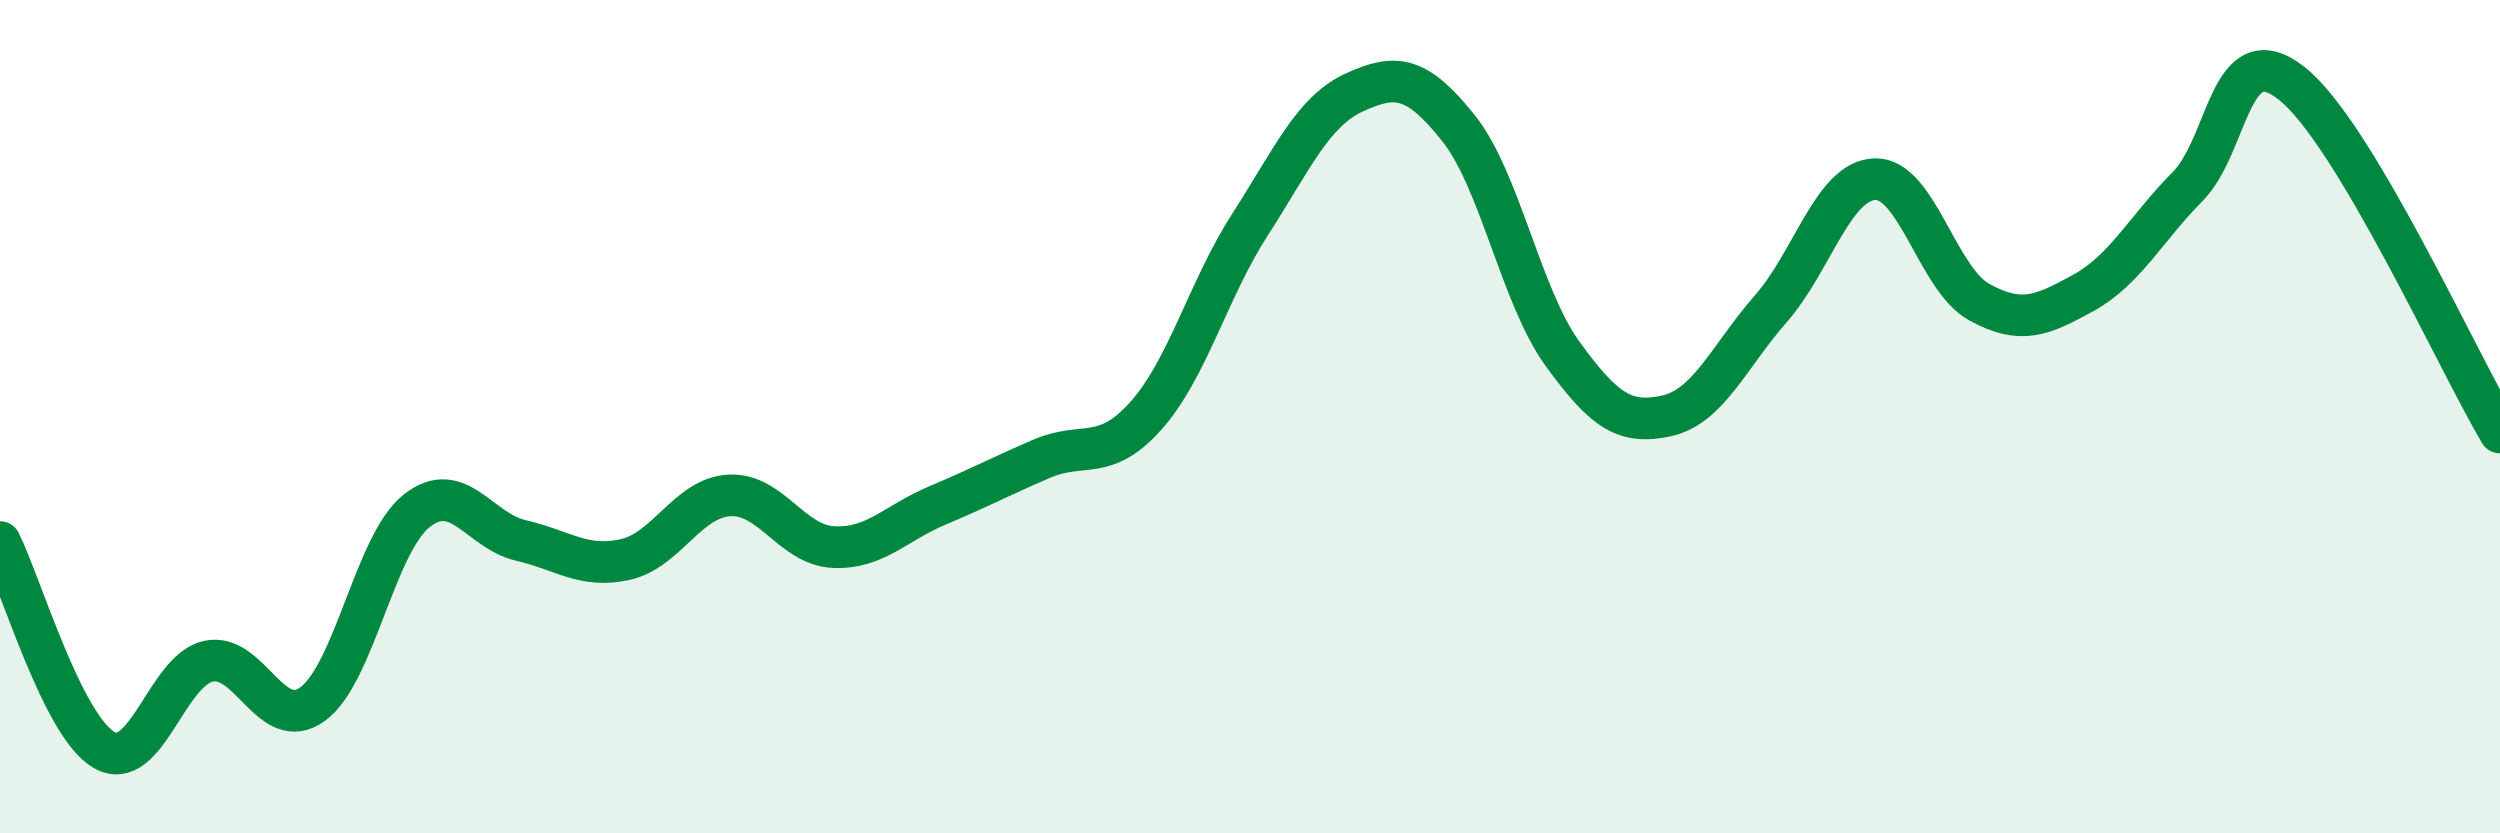 
    <svg width="60" height="20" viewBox="0 0 60 20" xmlns="http://www.w3.org/2000/svg">
      <path
        d="M 0,13.01 C 0.5,14.01 1.5,17.43 2.5,18 C 3.5,18.57 4,16.09 5,15.87 C 6,15.65 6.5,17.62 7.5,16.9 C 8.5,16.18 9,13.05 10,12.26 C 11,11.47 11.5,12.74 12.5,12.97 C 13.5,13.2 14,13.65 15,13.43 C 16,13.21 16.5,11.95 17.5,11.89 C 18.5,11.83 19,13.08 20,13.13 C 21,13.18 21.5,12.55 22.5,12.13 C 23.5,11.71 24,11.44 25,11.01 C 26,10.58 26.5,11.1 27.5,9.98 C 28.5,8.86 29,6.94 30,5.39 C 31,3.84 31.5,2.68 32.5,2.22 C 33.5,1.76 34,1.82 35,3.07 C 36,4.32 36.5,7.11 37.5,8.49 C 38.5,9.87 39,10.2 40,9.98 C 41,9.76 41.5,8.55 42.5,7.41 C 43.5,6.27 44,4.33 45,4.3 C 46,4.27 46.5,6.7 47.5,7.25 C 48.5,7.8 49,7.58 50,7.03 C 51,6.48 51.5,5.49 52.5,4.48 C 53.5,3.47 53.5,0.82 55,2 C 56.5,3.18 59,8.7 60,10.38L60 20L0 20Z"
        fill="#008740"
        opacity="0.1"
        stroke-linecap="round"
        stroke-linejoin="round"
      />
      <path
        d="M 0,13.01 C 0.5,14.01 1.5,17.43 2.5,18 C 3.5,18.57 4,16.09 5,15.87 C 6,15.65 6.5,17.62 7.5,16.9 C 8.5,16.18 9,13.05 10,12.26 C 11,11.47 11.5,12.74 12.5,12.97 C 13.5,13.2 14,13.65 15,13.43 C 16,13.21 16.5,11.95 17.5,11.89 C 18.5,11.83 19,13.08 20,13.13 C 21,13.18 21.5,12.55 22.5,12.13 C 23.5,11.71 24,11.44 25,11.01 C 26,10.58 26.5,11.1 27.5,9.98 C 28.5,8.86 29,6.94 30,5.39 C 31,3.84 31.5,2.68 32.5,2.22 C 33.5,1.76 34,1.82 35,3.07 C 36,4.32 36.5,7.11 37.5,8.49 C 38.5,9.87 39,10.2 40,9.98 C 41,9.76 41.5,8.55 42.5,7.41 C 43.5,6.27 44,4.33 45,4.3 C 46,4.27 46.5,6.7 47.5,7.25 C 48.5,7.8 49,7.58 50,7.03 C 51,6.48 51.5,5.49 52.5,4.48 C 53.5,3.47 53.5,0.82 55,2 C 56.5,3.18 59,8.7 60,10.38"
        stroke="#008740"
        stroke-width="1"
        fill="none"
        stroke-linecap="round"
        stroke-linejoin="round"
      />
    </svg>
  